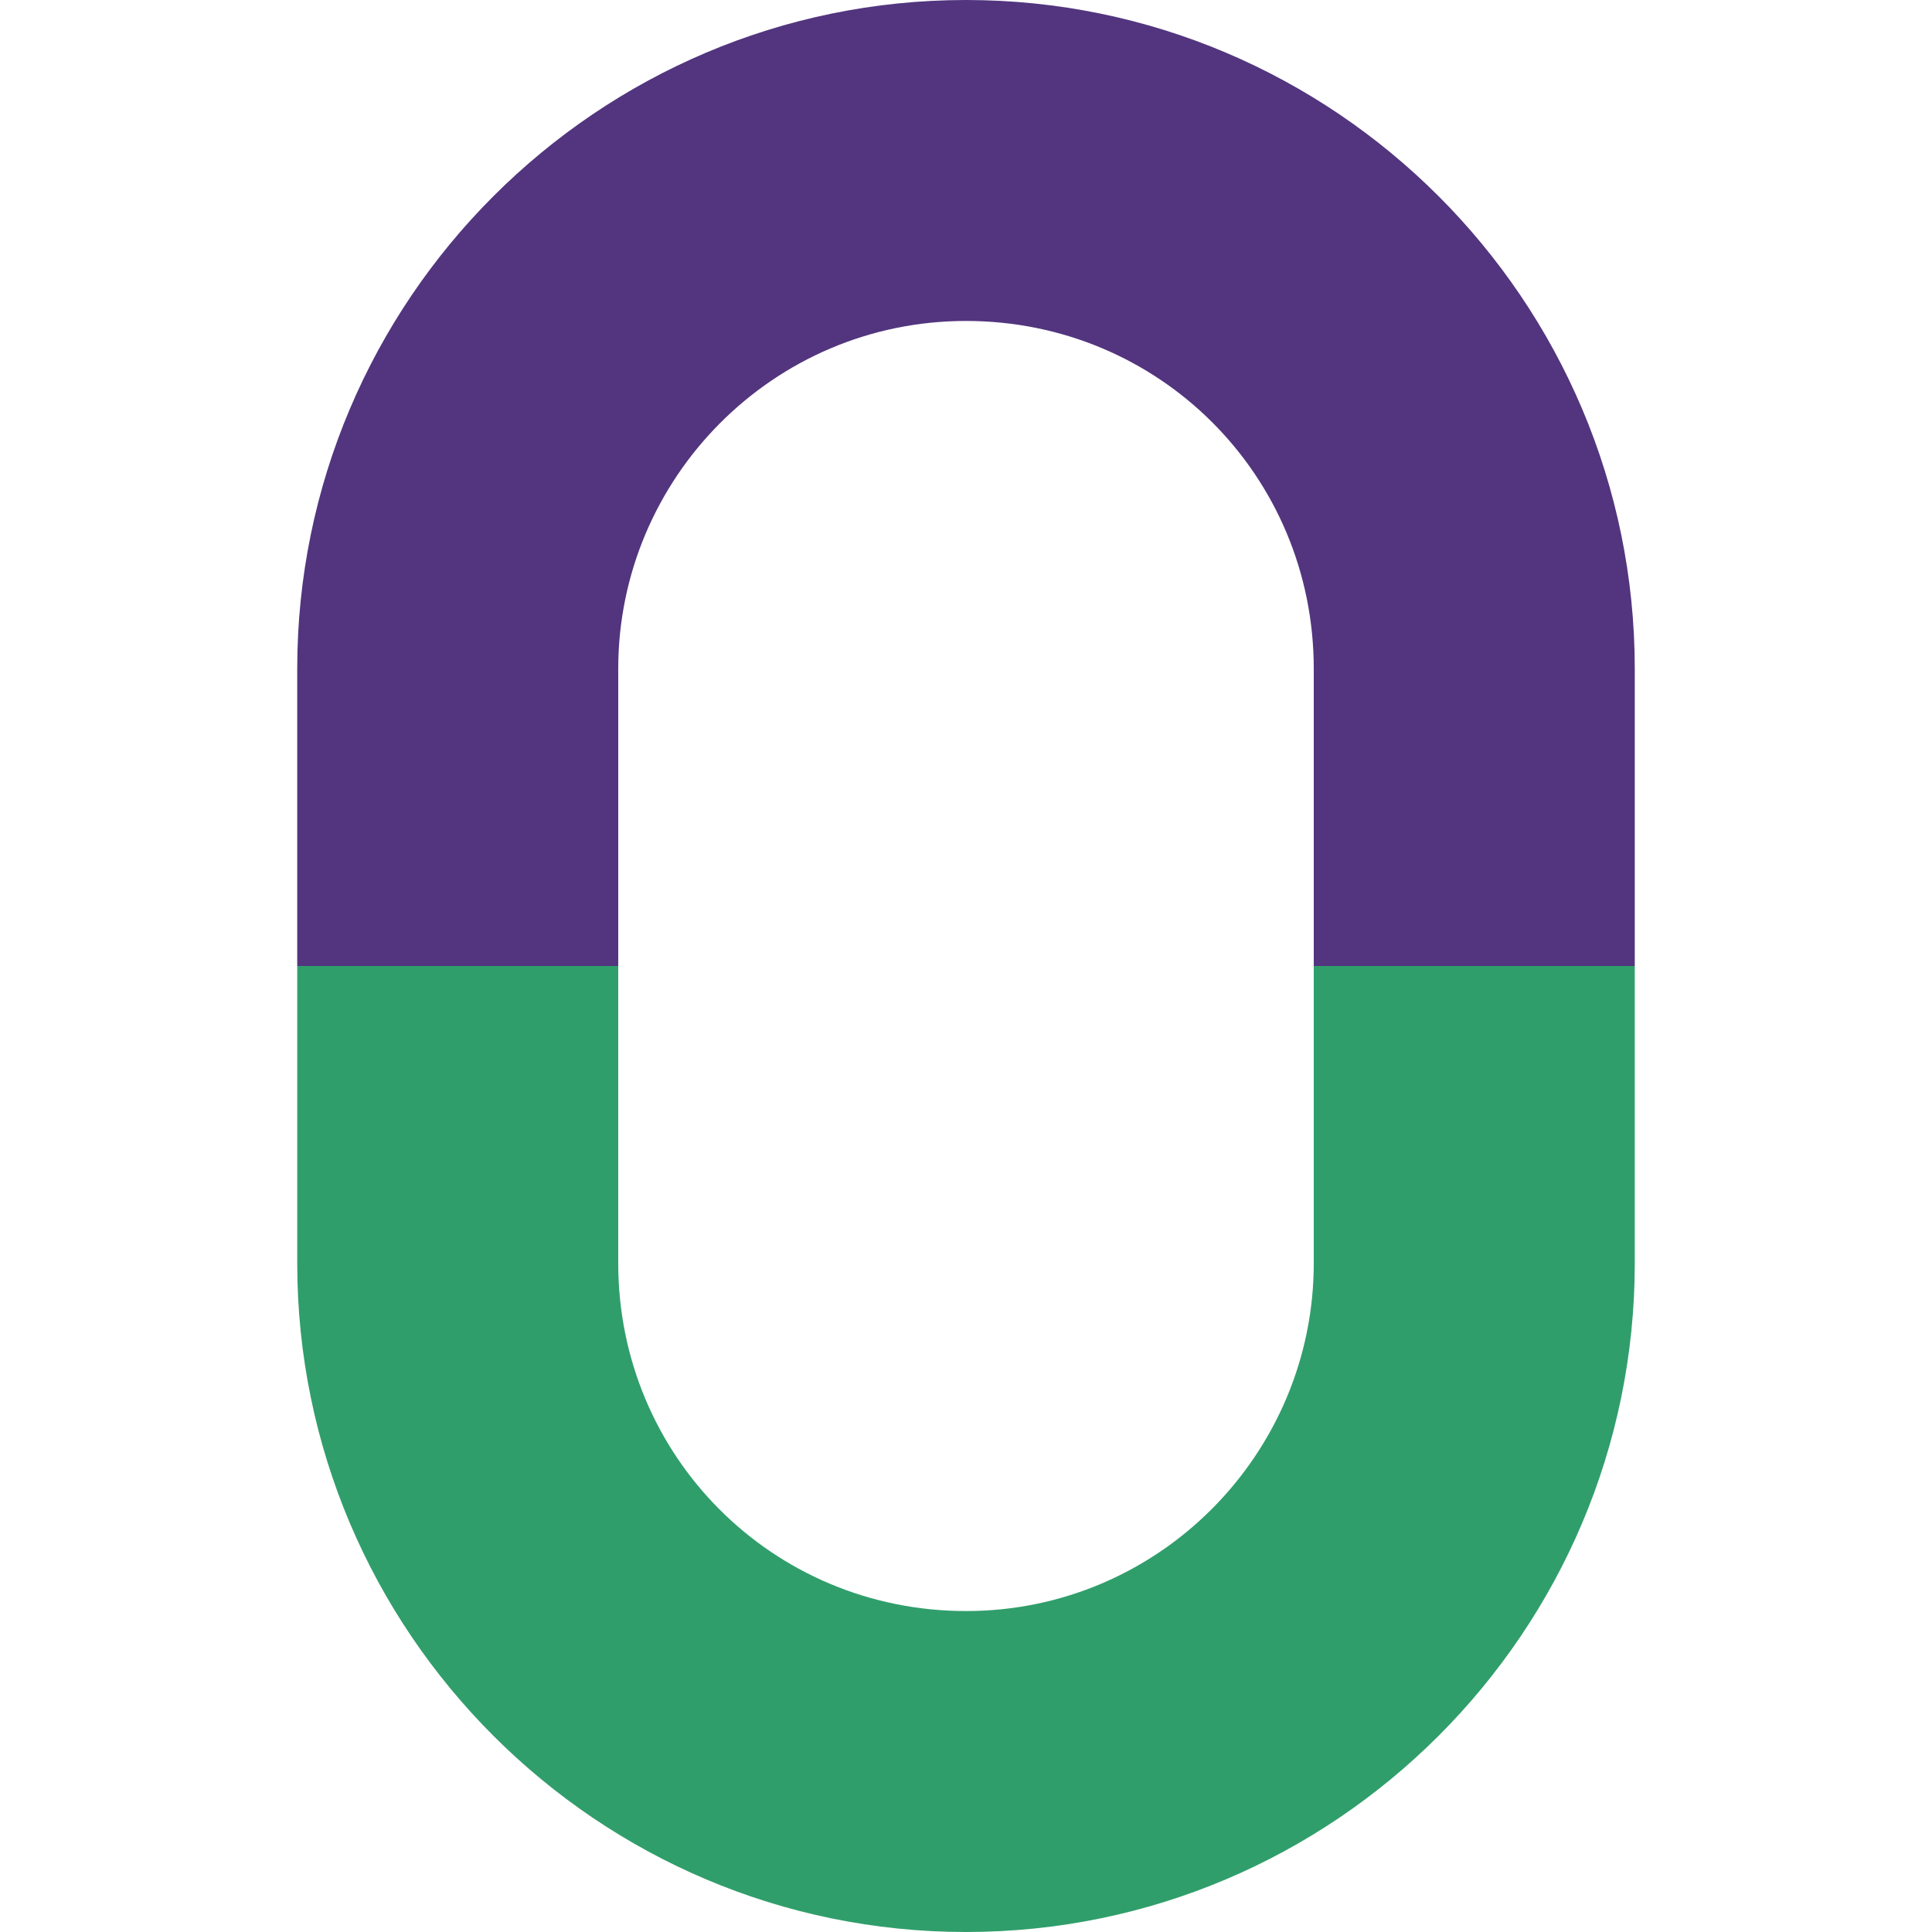 <svg enable-background="new 0 0 32 32" height="32" viewBox="0 0 32 32" width="32" xmlns="http://www.w3.org/2000/svg"><path d="m21.76 16v4.923c0 3.151-2.56 5.761-5.76 5.761s-5.76-2.561-5.76-5.761v-4.923h-5.317v4.923c0 6.105 4.973 11.077 11.077 11.077s11.077-4.972 11.077-11.077v-4.923z" fill="#309e6b"/><path d="m16 0c-6.104 0-11.077 4.973-11.077 11.077v4.923h5.317v-4.923c0-3.151 2.56-5.761 5.76-5.761s5.76 2.561 5.76 5.761v4.923h5.317v-4.923c0-6.104-4.973-11.077-11.077-11.077z" fill="#52357e"/></svg>